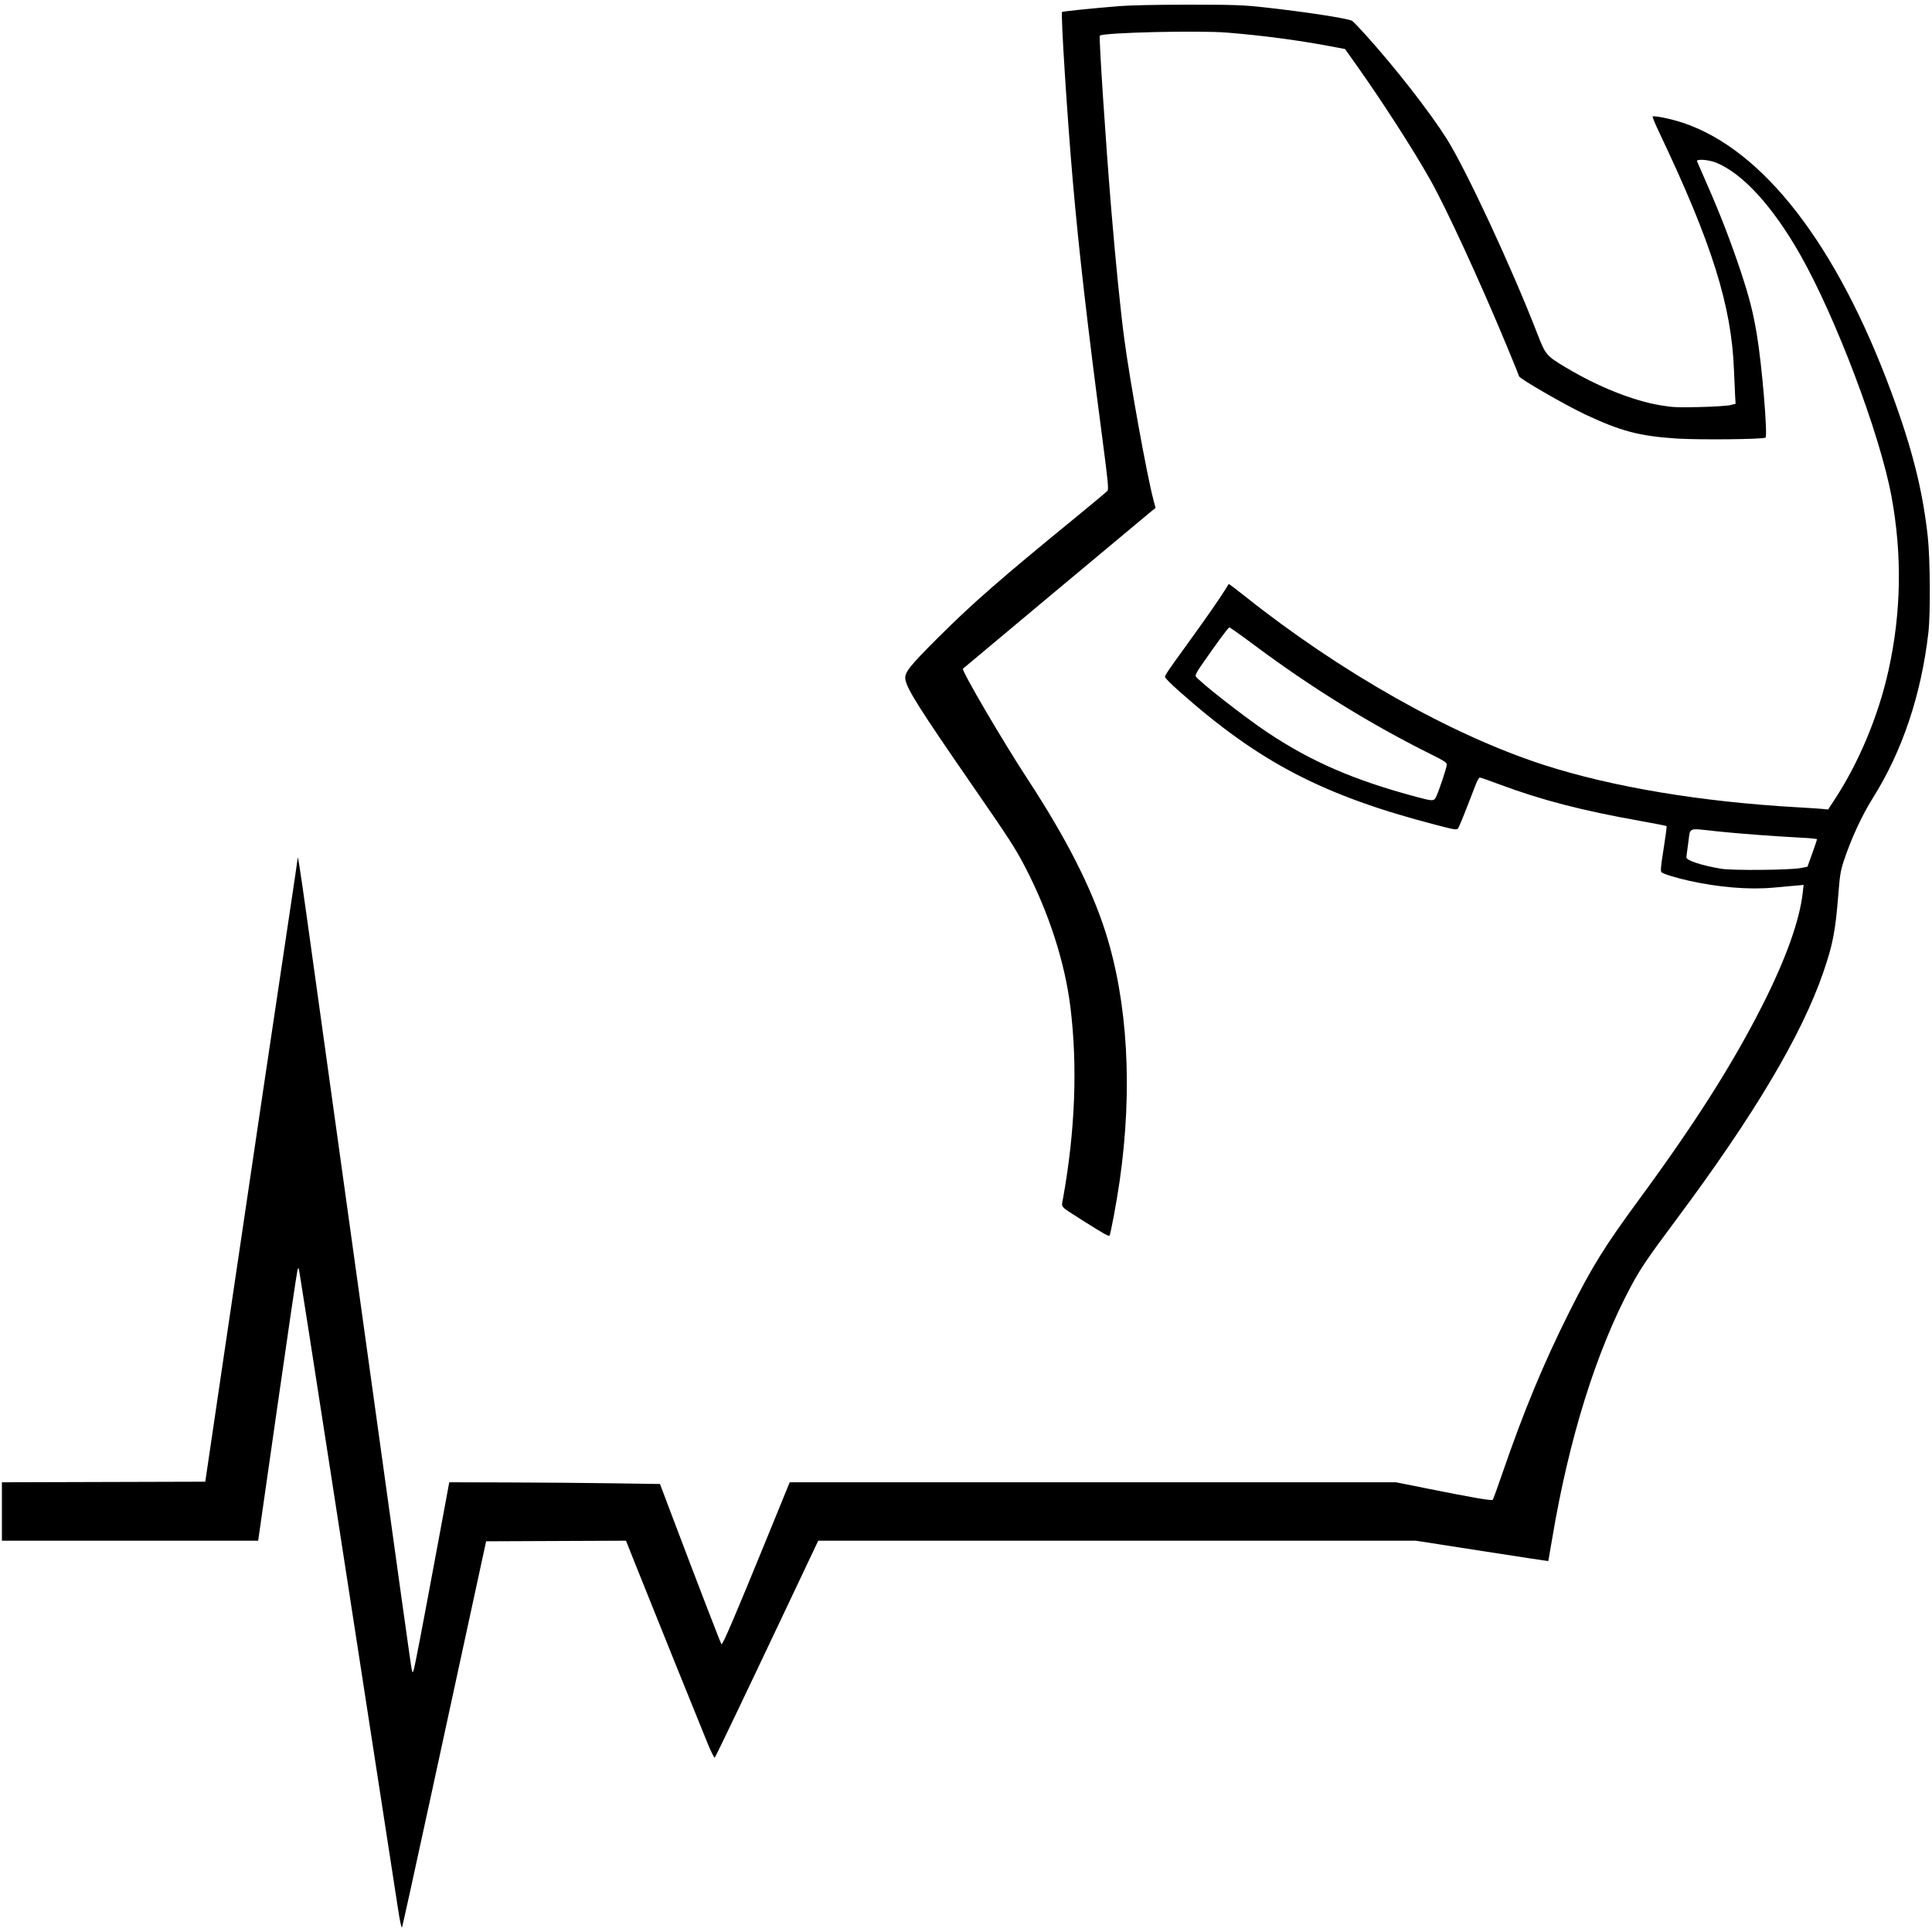 <?xml version="1.0" encoding="UTF-8" standalone="no"?>
<svg
   xmlns:dc="http://purl.org/dc/elements/1.1/"
   xmlns:cc="http://creativecommons.org/ns#"
   xmlns:rdf="http://www.w3.org/1999/02/22-rdf-syntax-ns#"
   xmlns:svg="http://www.w3.org/2000/svg"
   xmlns="http://www.w3.org/2000/svg"
   xmlns:sodipodi="http://sodipodi.sourceforge.net/DTD/sodipodi-0.dtd"
   xmlns:inkscape="http://www.inkscape.org/namespaces/inkscape"
   inkscape:version="1.0 (4035a4f, 2020-05-01)"
   sodipodi:docname="logo_rianimazione.svg"
   viewBox="0 0 1798.4 1798.4"
   height="1798.4"
   width="1798.4"
   id="svg58"
   version="1.1">
  <defs
     id="defs62" />
  <sodipodi:namedview
     inkscape:current-layer="g66"
     inkscape:window-maximized="1"
     inkscape:window-y="25"
     inkscape:window-x="0"
     inkscape:cy="899.20001"
     inkscape:cx="899.20001"
     inkscape:zoom="0.57050711"
     showgrid="false"
     id="namedview60"
     inkscape:window-height="1387"
     inkscape:window-width="2560"
     inkscape:pageshadow="2"
     inkscape:pageopacity="0"
     guidetolerance="10"
     gridtolerance="10"
     objecttolerance="10"
     borderopacity="1"
     bordercolor="#666666"
     pagecolor="#ffffff" />
  <g
     id="g66"
     inkscape:label="Image"
     inkscape:groupmode="layer">
    <g
       transform="translate(1.775,3.775)"
       id="g70">
   
      <path
         id="path72"
         d="M 368.817,1773.703 C 326.748,1500.17 277.522,1182.318 276.664,1178.667 c -0.611,-2.597 -0.65,-2.607 -1.497,-0.396 -0.478,1.249 -8.917,58.489 -18.752,127.2 L 238.533,1430.4 H 119.266 0 v -27.194 -27.194 l 94.653,-0.272 94.653,-0.272 17.309,-117.333 c 23.296,-157.912 53.3,-359.904 61.715,-415.467 3.776,-24.933 6.866,-46.013 6.867,-46.844 0.006,-5.621 1.823,5.726 8.44,52.734 4.127,29.321 24.329,174.511 44.893,322.644 44.983,324.043 52.107,375.035 52.972,379.2 0.6,2.886 0.755,2.991 1.59,1.067 0.99,-2.282 7.459,-35.99 23.39,-121.867 l 9.943,-53.6 54.454,0.147 c 29.949,0.081 74.079,0.441 98.065,0.8 l 43.611,0.652 10.084,26.667 c 25.42,67.225 46.393,121.677 47.175,122.482 1.001,1.03 12.781,-26.486 42.278,-98.749 l 21.226,-52 h 282.196 282.196 l 29.278,5.88 c 41.042,8.243 59.827,11.477 60.75,10.46 0.436,-0.481 4.449,-11.519 8.917,-24.53 19.93,-58.028 38.213,-102.118 62.334,-150.323 20.832,-41.63 32.946,-61.175 64.656,-104.316 52.045,-70.805 87.041,-125.83 114.716,-180.372 22.16,-43.672 35.085,-79.744 37.995,-106.035 l 0.756,-6.835 -7.89,0.721 c -4.34,0.397 -13.65,1.235 -20.69,1.863 -22.473,2.006 -50.651,-0.326 -78.156,-6.465 -12.319,-2.75 -23.928,-6.336 -25.557,-7.895 -1.037,-0.993 -0.621,-5.581 1.982,-21.835 1.812,-11.318 3.052,-20.821 2.755,-21.118 -0.297,-0.297 -11.129,-2.428 -24.071,-4.736 -54.965,-9.801 -92.32,-19.481 -131.125,-33.976 C 1384.807,722.92 1376.405,720 1375.689,720 c -0.715,0 -2.449,3 -3.853,6.667 -9.853,25.732 -15.22,39.04 -16.369,40.59 -1.232,1.662 -2.752,1.432 -20,-3.035 -105.666,-27.363 -165.365,-58.458 -240.267,-125.146 -6.893,-6.137 -12.533,-11.834 -12.533,-12.659 0,-1.756 2.573,-5.576 19.233,-28.551 17.404,-24.002 31.969,-44.853 36.136,-51.733 1.954,-3.227 3.716,-6.047 3.915,-6.267 0.199,-0.22 6.981,4.874 15.072,11.32 88.795,70.742 192.652,129.387 277.954,156.951 63.91,20.652 146.478,34.46 236.491,39.55 10.853,0.614 21.694,1.335 24.09,1.603 l 4.357,0.487 6.404,-9.822 c 22.596,-34.655 40.486,-77.67 49.828,-119.802 11.883,-53.596 12.792,-107.639 2.727,-162.02 -10.706,-57.842 -51.825,-166.644 -85.057,-225.067 -25.543,-44.904 -53.44,-75.404 -78.156,-85.447 -6.989,-2.84 -18.733,-3.647 -17.743,-1.22 0.299,0.733 4.851,11.173 10.115,23.2 11.815,26.993 21.816,52.951 30.615,79.467 7.859,23.683 11.395,37.527 14.924,58.43 4.672,27.677 10.255,93.906 8.098,96.063 -1.622,1.622 -62.904,2.233 -83.456,0.831 -34.257,-2.336 -51.118,-6.795 -84.122,-22.248 -18.584,-8.701 -61.781,-33.612 -61.811,-35.646 -0.011,-0.386 -5.472,-13.826 -12.148,-29.867 -25.07,-60.239 -55.516,-126.287 -70.498,-152.934 -15.783,-28.071 -44.761,-73.07 -69.444,-107.835 l -9.943,-14.005 -14.722,-2.765 c -29.428,-5.527 -61.505,-9.755 -94.973,-12.517 -26.391,-2.178 -115.702,-0.043 -118.58,2.834 -0.986,0.986 5.559,100.313 10.643,161.524 4.098,49.341 8.759,95.631 12.215,121.306 5.486,40.761 20.863,125.64 27.032,149.21 l 1.985,7.582 -3.493,2.787 c -3.376,2.694 -173.976,145.232 -175.77,146.858 -1.614,1.463 36.822,67.106 60.353,103.074 35.656,54.503 58.94,100.19 72.223,141.716 20.875,65.26 25.55,146.818 13.301,232 -2.783,19.352 -8.491,49.991 -9.501,51.001 -0.768,0.768 -6.577,-2.532 -24.694,-14.033 -21.971,-13.947 -20.103,-11.941 -18.642,-20.014 11.438,-63.219 13.789,-123.911 6.939,-179.089 -5.15,-41.486 -20.039,-87.56 -41.897,-129.653 -9.337,-17.98 -14.425,-25.844 -50.699,-78.347 -47.474,-68.715 -59.239,-87.331 -60.949,-96.447 -1.186,-6.321 3.259,-12.042 30.348,-39.062 32.546,-32.462 57.361,-54.128 130.24,-113.709 14.373,-11.751 26.762,-22.127 27.529,-23.058 1.163,-1.411 0.395,-9.305 -4.611,-47.375 C 1010.315,297.659 1002.56,230.147 996.848,164.8 991.68,105.669 985.481,8.246 986.831,7.384 c 1.023,-0.652 27.044,-3.314 53.702,-5.493 9.521,-0.778 35.437,-1.304 64,-1.3 42.502,0.007 50.504,0.282 69.864,2.402 38.855,4.255 78.465,10.34 82.549,12.682 0.822,0.472 6.506,6.409 12.631,13.194 27.391,30.344 59.108,70.982 75.094,96.216 17.987,28.392 60.648,120.029 84.285,181.047 7.974,20.584 8.457,21.16 27.149,32.341 29.658,17.741 61.804,30.597 87.416,34.961 11.712,1.995 16.046,2.196 36.745,1.698 12.907,-0.31 25.729,-1.117 28.494,-1.794 l 5.027,-1.23 -0.473,-8.189 c -0.26,-4.504 -0.723,-14.909 -1.028,-23.122 -2.223,-59.885 -20.523,-118.166 -69.293,-220.684 -3.877,-8.149 -6.785,-15.081 -6.462,-15.404 1.13,-1.13 17.168,2.15 27.896,5.704 74.833,24.792 143.416,113.288 194.251,250.65 19.518,52.74 29.308,91.561 34.029,134.933 2.232,20.507 2.55,71.72 0.553,89.067 -6.653,57.792 -24.246,110.292 -51.477,153.622 -10.384,16.523 -20.201,37.693 -27.102,58.449 -3.18,9.563 -3.815,13.431 -5.311,32.332 -2.649,33.473 -5.041,45.873 -13.767,71.349 -20.105,58.697 -64.522,133.442 -137.221,230.915 -26.891,36.055 -33.074,45.184 -42.261,62.4 -32.248,60.43 -57.448,141.238 -73.016,234.133 -1.917,11.44 -3.554,20.914 -3.637,21.053 -0.083,0.139 -27.832,-4.061 -61.663,-9.333 L 1316.294,1430.4 H 1038.082 759.87 l -28.657,60.533 c -42.694,90.185 -66.74,140.43 -67.664,141.384 -0.453,0.468 -3.355,-5.292 -6.45,-12.8 -7.315,-17.746 -54.511,-134.75 -66.715,-165.392 l -9.455,-23.741 -65.097,0.275 -65.097,0.275 -13.641,62.933 c -7.503,34.613 -24.928,115.013 -38.723,178.667 -13.795,63.653 -25.447,116.62 -25.894,117.703 -0.519,1.257 -1.843,-4.727 -3.659,-16.533 z m 1305.393,-969.431 6.477,-1.234 4.472,-12.453 c 2.46,-6.849 4.465,-12.764 4.456,-13.145 -0.011,-0.381 -6.136,-1.009 -13.616,-1.396 -25.988,-1.345 -59.581,-3.868 -79.2,-5.947 -28.395,-3.01 -24.941,-4.344 -27.03,10.436 -0.975,6.893 -1.772,13.121 -1.771,13.839 0,2.84 14.652,7.59 32.535,10.547 10.39,1.719 63.718,1.25 73.677,-0.647 z m -339.371,-65.957 c 2.57,-4.97 10.234,-27.977 10.138,-30.434 -0.072,-1.835 -2.83,-3.639 -14.085,-9.215 -55.986,-27.735 -111.848,-62.209 -164.636,-101.6 -12.383,-9.24 -23.035,-16.8 -23.673,-16.8 -1.032,0 -10.432,12.733 -26.677,36.135 -3.544,5.105 -5.173,8.385 -4.638,9.34 2.468,4.409 45.495,38.075 66.864,52.317 40.92,27.271 80.771,44.508 138.667,59.978 15.017,4.013 16.099,4.029 18.039,0.278 z"
         style="fill:#000000;fill-opacity:1;stroke-width:1.067" />
    </g>
  </g>
</svg>
